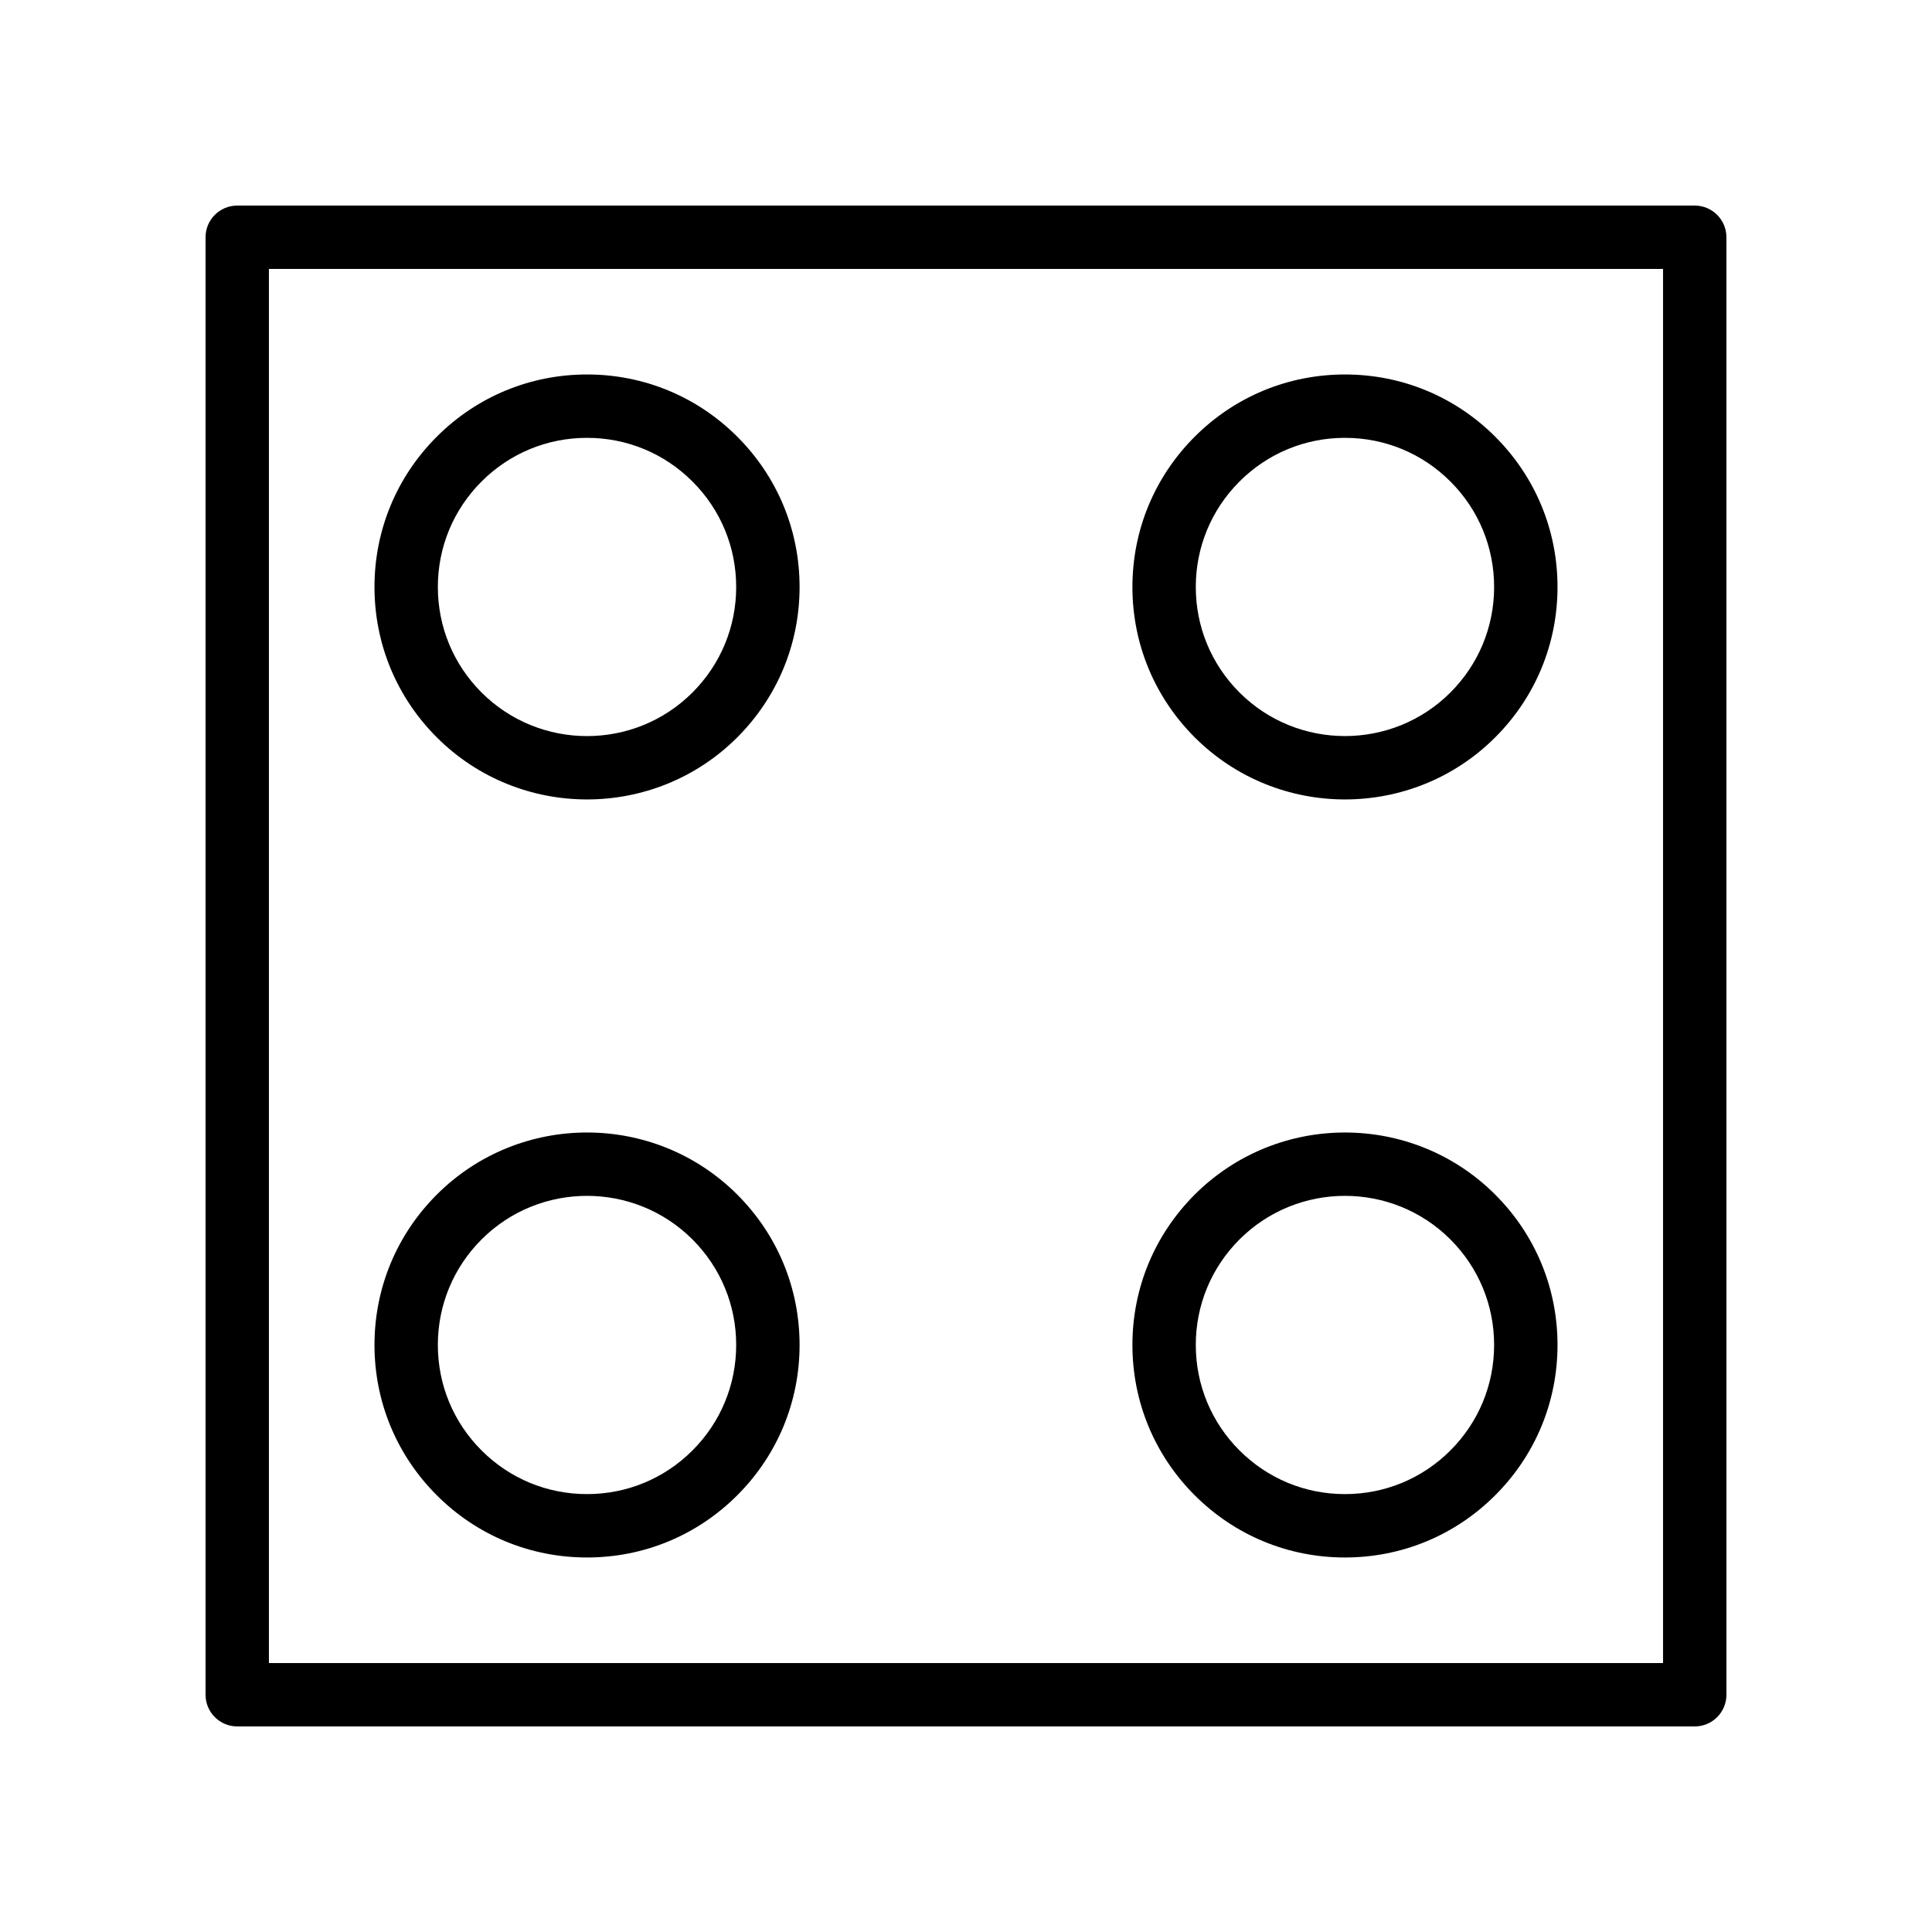 <?xml version="1.0" encoding="UTF-8"?>
<!-- Uploaded to: SVG Repo, www.svgrepo.com, Generator: SVG Repo Mixer Tools -->
<svg fill="#000000" width="800px" height="800px" version="1.1" viewBox="144 144 512 512" xmlns="http://www.w3.org/2000/svg">
 <g>
  <path d="m593.12 198.48h-386.25c-4.637 0-8.395 3.754-8.395 8.395v386.25c0 4.641 3.758 8.398 8.398 8.398h386.25c4.637 0 8.398-3.754 8.398-8.398l-0.004-386.25c0-4.641-3.762-8.395-8.398-8.395zm-8.395 386.25h-369.46v-369.46h369.46z"/>
  <path d="m299.57 355.86c14.426 0 28.848-5.484 39.828-16.465 10.641-10.645 16.5-24.789 16.5-39.828 0-15.047-5.859-29.191-16.5-39.828-10.637-10.645-24.781-16.5-39.828-16.5s-29.191 5.856-39.828 16.5c-10.641 10.637-16.5 24.781-16.5 39.828 0 15.039 5.859 29.184 16.5 39.828 10.98 10.977 25.402 16.465 39.828 16.465zm-27.957-84.25c7.465-7.469 17.395-11.578 27.953-11.578s20.488 4.109 27.953 11.578c7.465 7.461 11.578 17.391 11.578 27.953 0 10.555-4.113 20.484-11.578 27.953-15.418 15.418-40.492 15.398-55.906 0-7.465-7.469-11.578-17.402-11.578-27.953 0-10.559 4.113-20.488 11.578-27.953z"/>
  <path d="m500.43 556.75c15.047 0 29.191-5.856 39.828-16.5 10.641-10.637 16.5-24.781 16.5-39.828 0-15.039-5.859-29.191-16.5-39.828-21.961-21.961-57.695-21.953-79.656 0-10.641 10.645-16.5 24.789-16.5 39.828 0 15.047 5.859 29.191 16.5 39.828 10.641 10.645 24.785 16.5 39.828 16.5zm-27.957-84.281c7.707-7.699 17.832-11.555 27.953-11.555 10.121 0 20.25 3.856 27.953 11.555 7.465 7.469 11.578 17.402 11.578 27.953 0 10.562-4.113 20.492-11.578 27.953-7.465 7.469-17.391 11.578-27.953 11.578-10.559 0-20.484-4.109-27.953-11.578-7.465-7.461-11.578-17.391-11.578-27.953 0-10.551 4.113-20.48 11.578-27.953z"/>
  <path d="m500.43 355.86c14.426 0 28.848-5.484 39.828-16.465 10.641-10.637 16.5-24.789 16.5-39.828 0-15.047-5.859-29.191-16.5-39.828-10.637-10.645-24.781-16.5-39.828-16.5-15.043 0-29.188 5.856-39.828 16.5-10.641 10.637-16.5 24.781-16.5 39.828 0 15.039 5.859 29.184 16.5 39.828 10.984 10.977 25.402 16.465 39.828 16.465zm-27.957-84.25c7.469-7.469 17.395-11.578 27.953-11.578 10.562 0 20.488 4.109 27.953 11.578 7.465 7.461 11.578 17.391 11.578 27.953 0 10.555-4.113 20.484-11.578 27.953-15.418 15.398-40.492 15.398-55.906 0-7.465-7.469-11.578-17.402-11.578-27.953 0-10.559 4.113-20.488 11.578-27.953z"/>
  <path d="m299.57 556.75c15.047 0 29.191-5.856 39.828-16.5 10.641-10.637 16.5-24.781 16.5-39.828 0-15.039-5.859-29.184-16.5-39.828-21.961-21.961-57.695-21.961-79.656 0-10.641 10.645-16.5 24.789-16.5 39.828 0 15.047 5.859 29.191 16.5 39.828 10.633 10.645 24.777 16.5 39.828 16.5zm-27.957-84.281c7.707-7.707 17.832-11.555 27.953-11.555s20.246 3.856 27.953 11.555c7.465 7.469 11.578 17.402 11.578 27.953 0 10.562-4.113 20.492-11.578 27.953-7.465 7.469-17.395 11.578-27.953 11.578s-20.488-4.109-27.953-11.578c-7.465-7.461-11.578-17.391-11.578-27.953 0-10.551 4.113-20.48 11.578-27.953z"/>
 </g>
</svg>